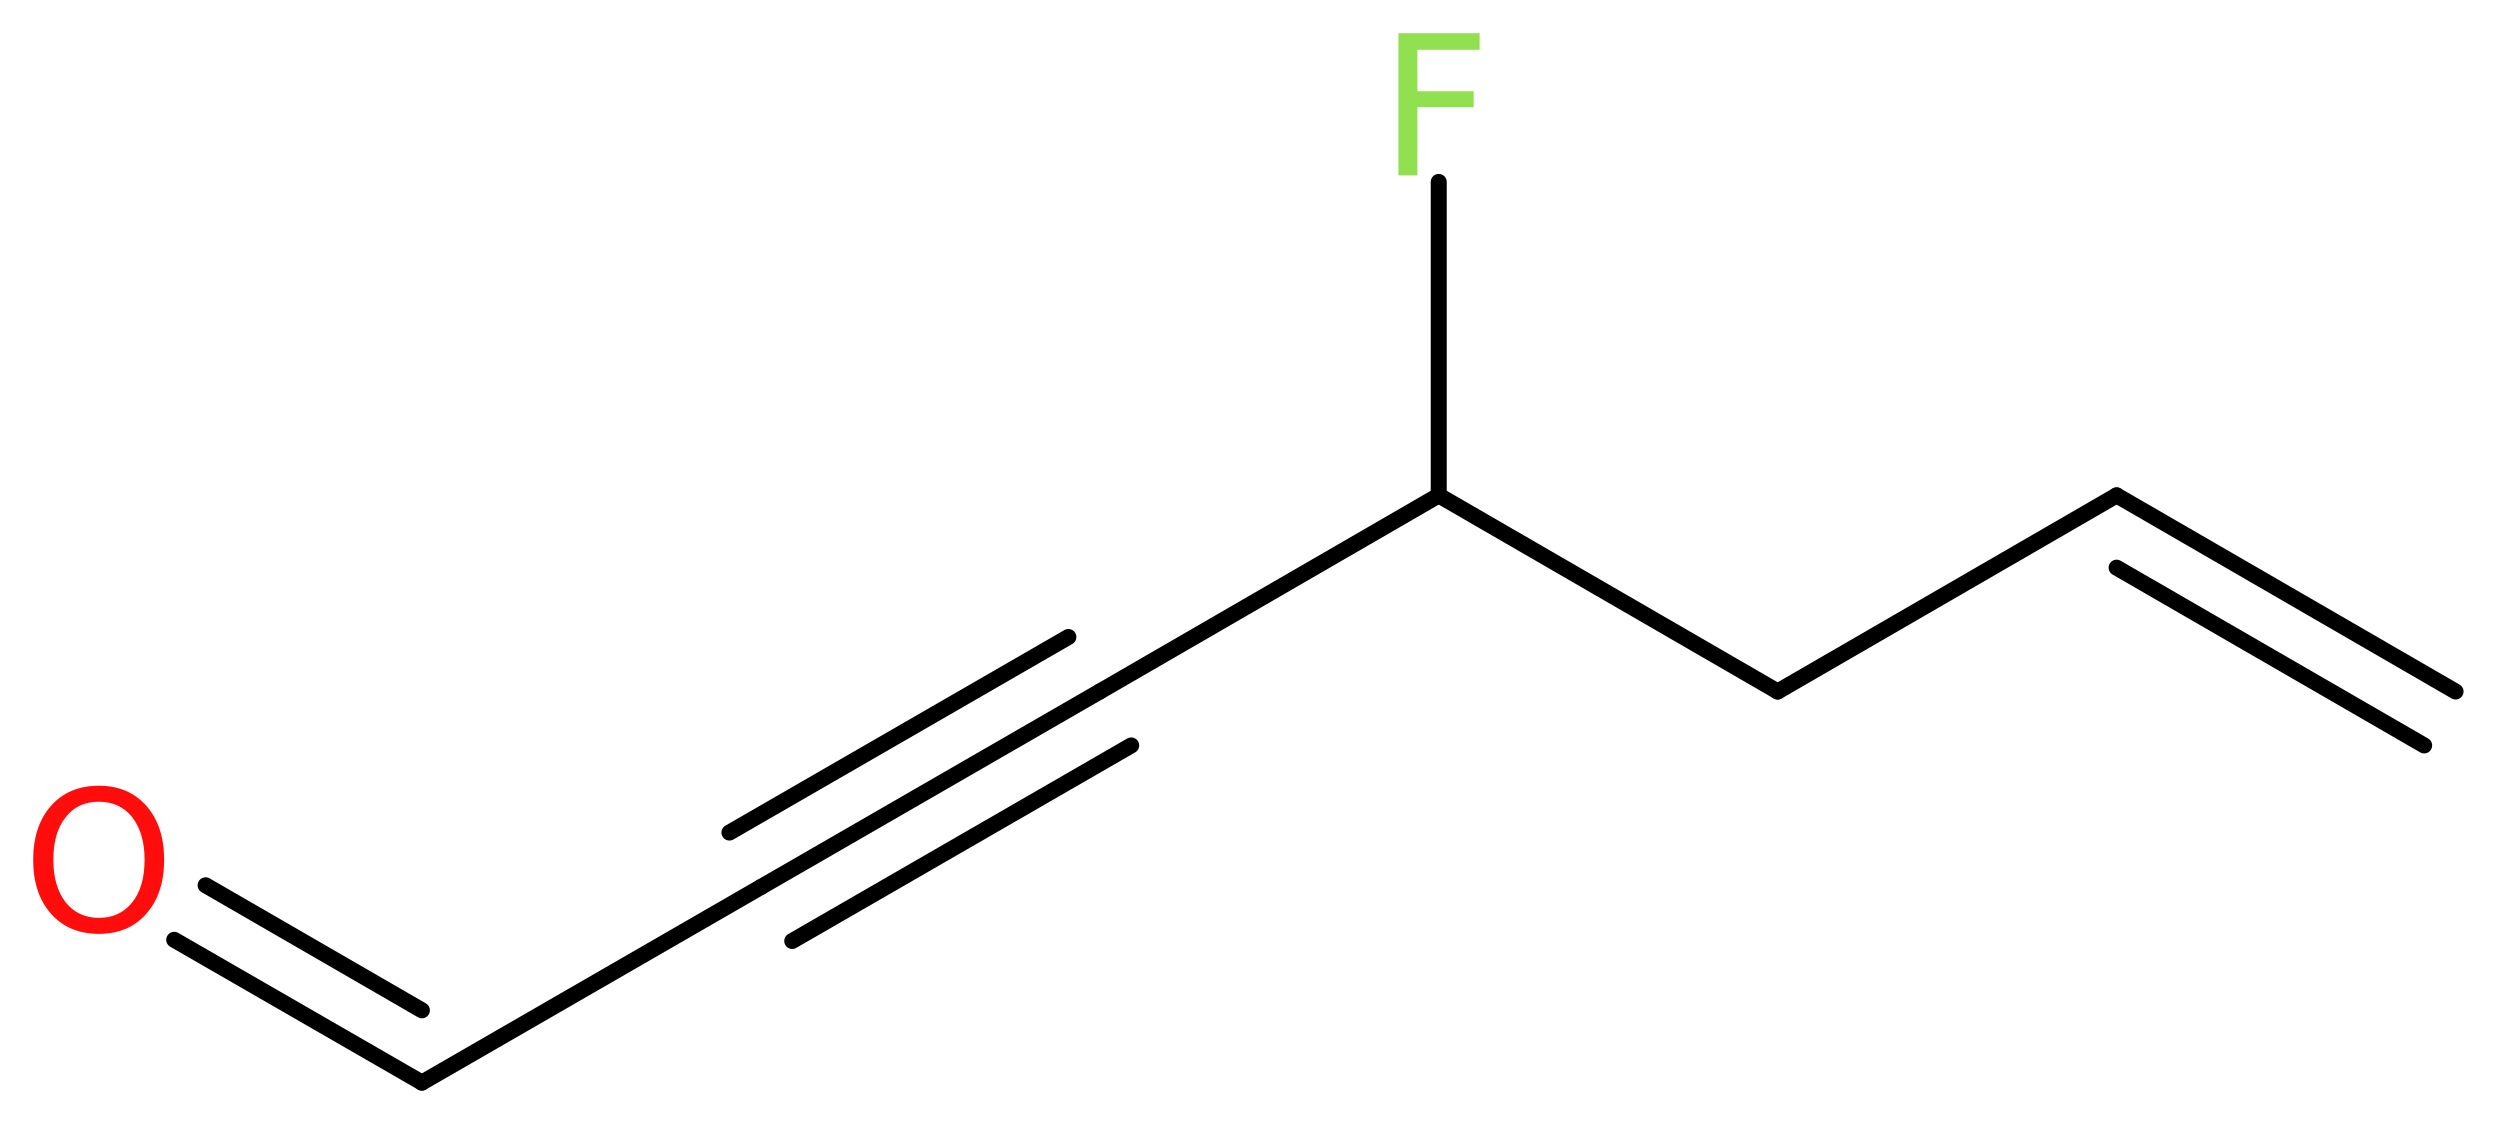 <?xml version='1.0' encoding='UTF-8'?>
<!DOCTYPE svg PUBLIC "-//W3C//DTD SVG 1.1//EN" "http://www.w3.org/Graphics/SVG/1.1/DTD/svg11.dtd">
<svg version='1.2' xmlns='http://www.w3.org/2000/svg' xmlns:xlink='http://www.w3.org/1999/xlink' width='42.19mm' height='19.02mm' viewBox='0 0 42.19 19.02'>
  <desc>Generated by the Chemistry Development Kit (http://github.com/cdk)</desc>
  <g stroke-linecap='round' stroke-linejoin='round' stroke='#000000' stroke-width='.27' fill='#90E050'>
    <rect x='.0' y='.0' width='43.0' height='20.0' fill='#FFFFFF' stroke='none'/>
    <g id='mol1' class='mol'>
      <g id='mol1bnd1' class='bond'>
        <line x1='35.72' y1='8.36' x2='41.44' y2='11.67'/>
        <line x1='35.72' y1='9.58' x2='40.91' y2='12.58'/>
      </g>
      <line id='mol1bnd2' class='bond' x1='35.72' y1='8.36' x2='30.0' y2='11.67'/>
      <line id='mol1bnd3' class='bond' x1='30.0' y1='11.67' x2='24.28' y2='8.36'/>
      <line id='mol1bnd4' class='bond' x1='24.28' y1='8.36' x2='24.28' y2='3.07'/>
      <line id='mol1bnd5' class='bond' x1='24.28' y1='8.36' x2='18.56' y2='11.67'/>
      <g id='mol1bnd6' class='bond'>
        <line x1='18.56' y1='11.67' x2='12.84' y2='14.97'/>
        <line x1='19.09' y1='12.58' x2='13.37' y2='15.88'/>
        <line x1='18.03' y1='10.75' x2='12.31' y2='14.05'/>
      </g>
      <line id='mol1bnd7' class='bond' x1='12.84' y1='14.97' x2='7.12' y2='18.27'/>
      <g id='mol1bnd8' class='bond'>
        <line x1='7.12' y1='18.27' x2='2.94' y2='15.86'/>
        <line x1='7.12' y1='17.05' x2='3.47' y2='14.94'/>
      </g>
      <path id='mol1atm5' class='atom' d='M23.59 .56h1.38v.28h-1.05v.7h.95v.27h-.95v1.15h-.32v-2.4z' stroke='none'/>
      <path id='mol1atm9' class='atom' d='M1.67 13.53q-.36 .0 -.56 .26q-.21 .26 -.21 .72q.0 .45 .21 .72q.21 .26 .56 .26q.35 .0 .56 -.26q.21 -.26 .21 -.72q.0 -.45 -.21 -.72q-.21 -.26 -.56 -.26zM1.67 13.26q.5 .0 .8 .34q.3 .34 .3 .91q.0 .57 -.3 .91q-.3 .34 -.8 .34q-.51 .0 -.81 -.34q-.3 -.34 -.3 -.91q.0 -.57 .3 -.91q.3 -.34 .81 -.34z' stroke='none' fill='#FF0D0D'/>
    </g>
  </g>
</svg>
